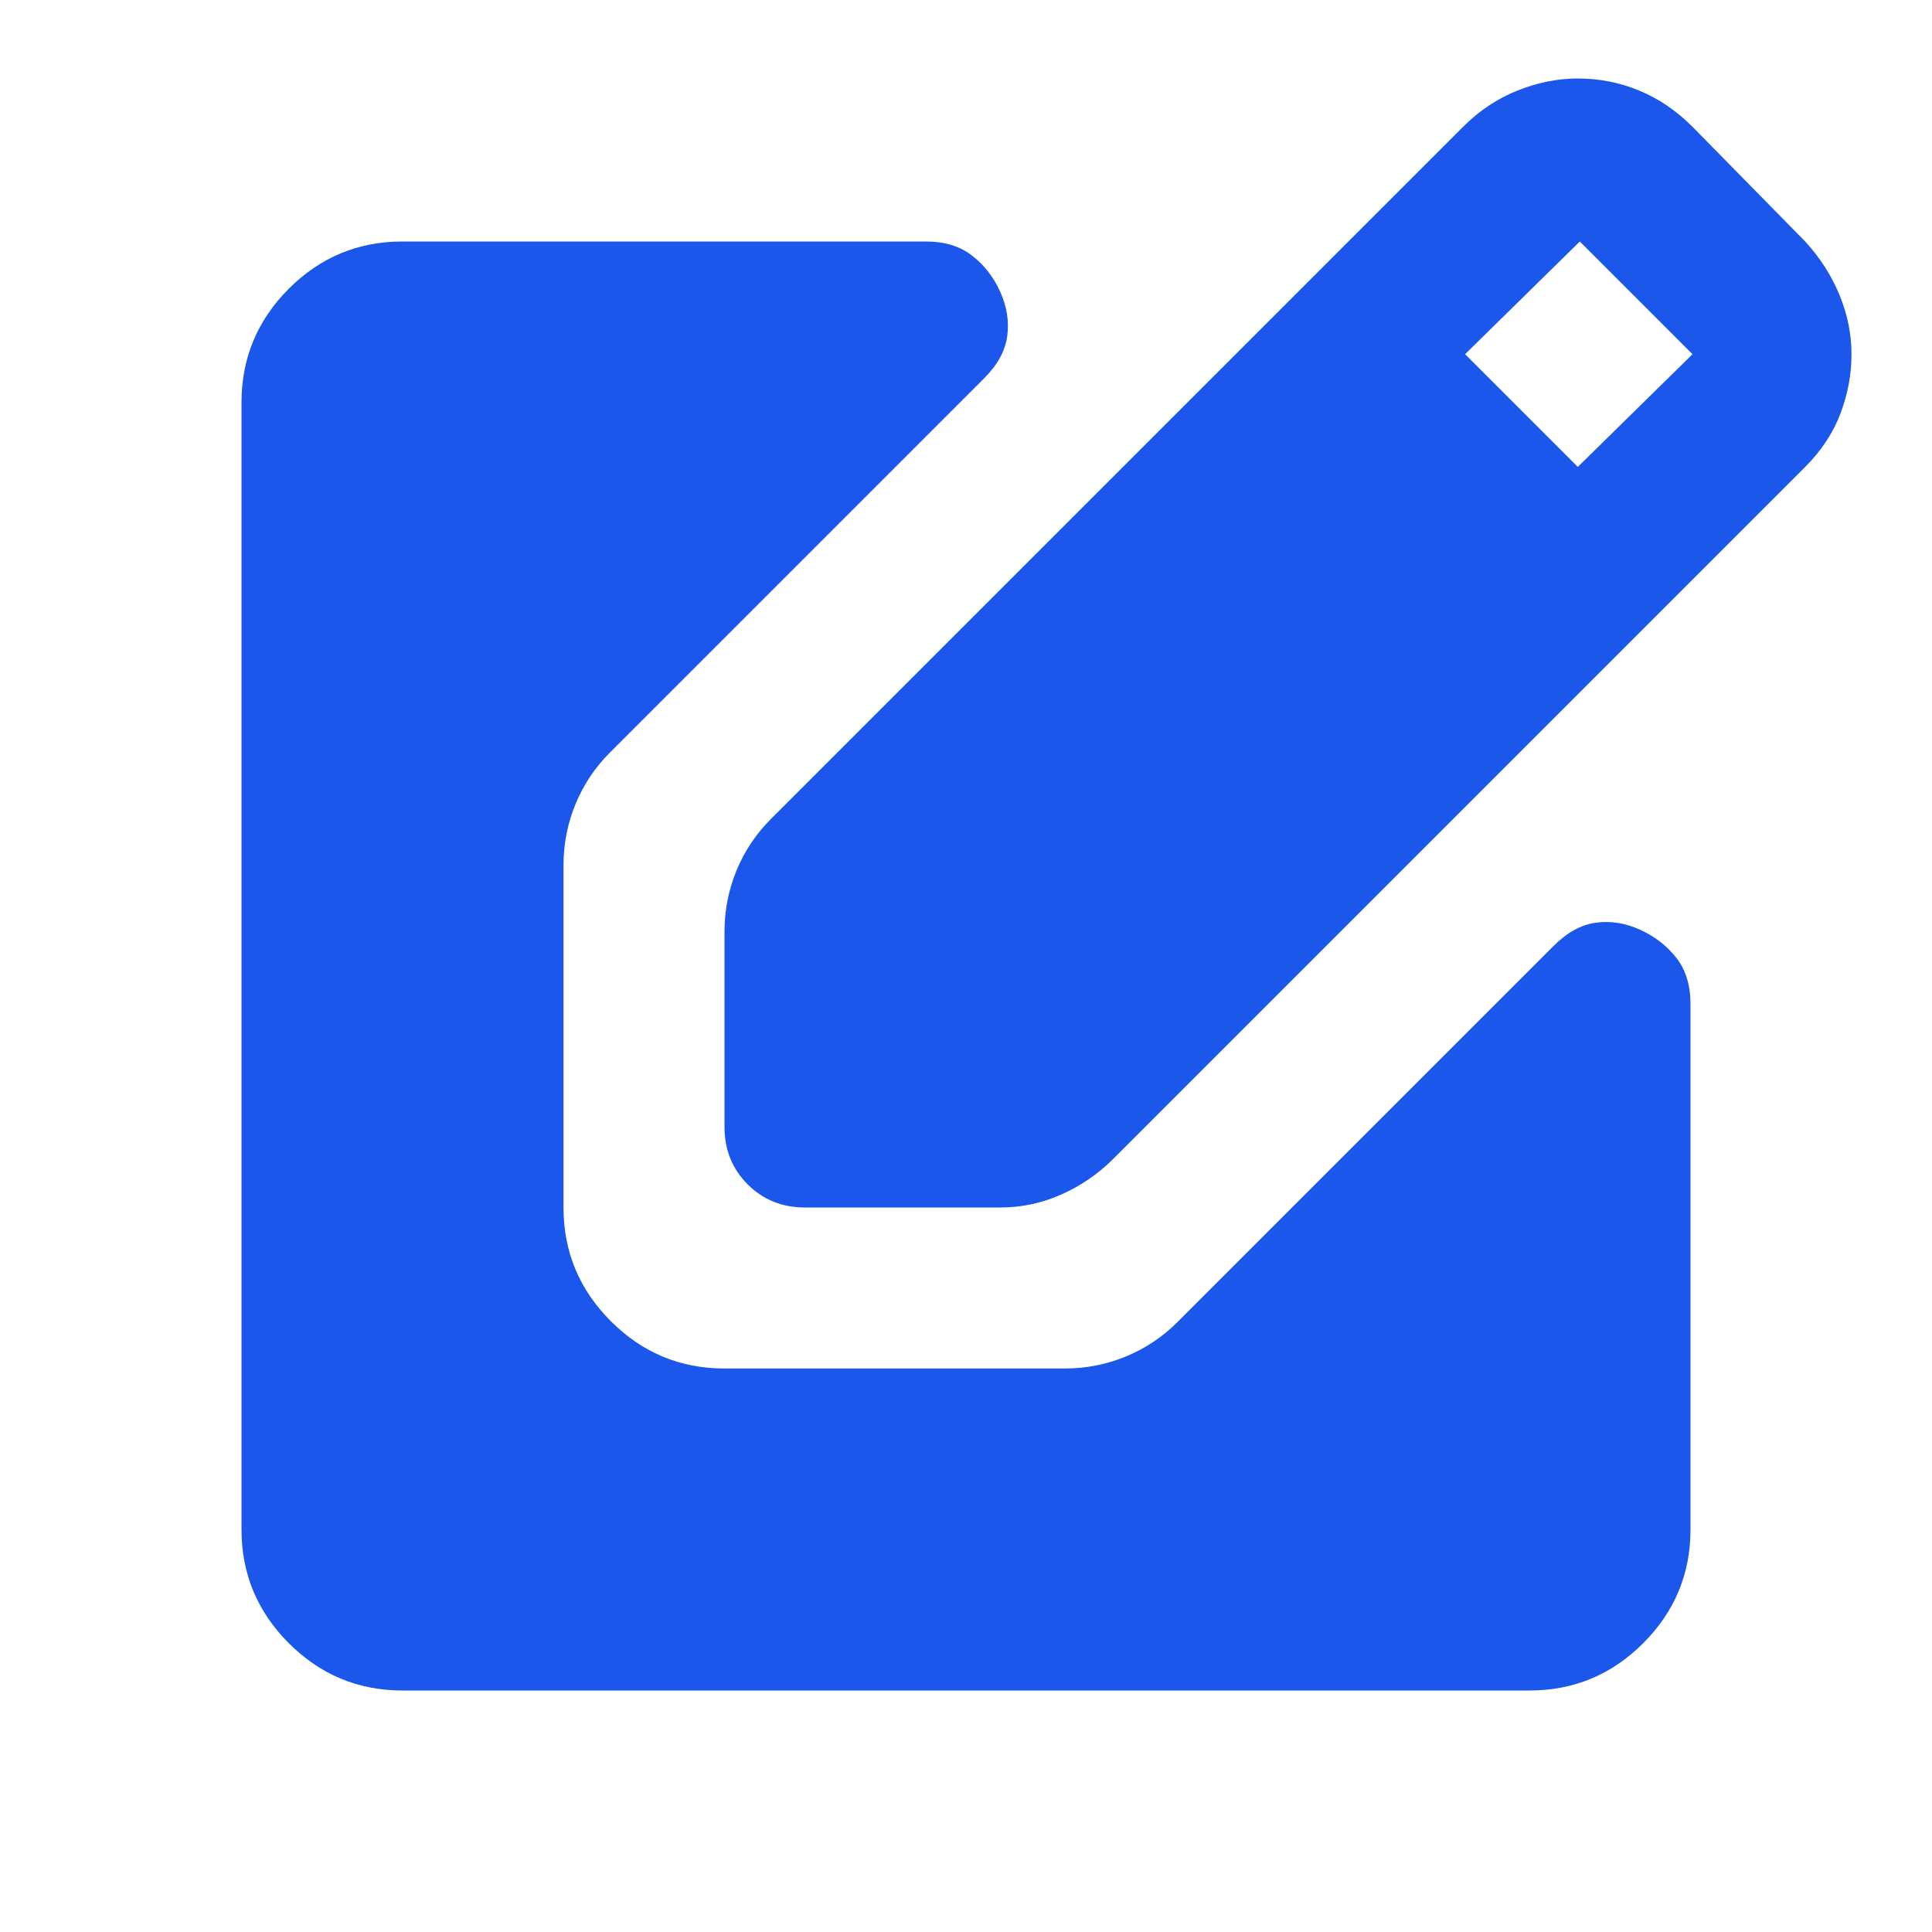 <svg width="24" height="24" viewBox="0 0 24 24" fill="none" xmlns="http://www.w3.org/2000/svg">
<mask id="mask0_2099_228" style="mask-type:alpha" maskUnits="userSpaceOnUse" x="0" y="0" width="24" height="24">
<rect width="24" height="24" fill="#D9D9D9"/>
</mask>
<g mask="url(#mask0_2099_228)">
<path d="M10 15C9.717 15 9.479 14.904 9.287 14.712C9.096 14.52 9 14.283 9 14V11.575C9 11.308 9.05 11.054 9.15 10.812C9.25 10.57 9.392 10.358 9.575 10.175L18.175 1.575C18.375 1.375 18.6 1.225 18.85 1.125C19.1 1.025 19.35 0.975 19.6 0.975C19.867 0.975 20.121 1.025 20.363 1.125C20.604 1.225 20.825 1.375 21.025 1.575L22.425 3C22.608 3.2 22.75 3.42 22.85 3.662C22.95 3.904 23 4.15 23 4.4C23 4.65 22.954 4.895 22.863 5.137C22.771 5.379 22.625 5.6 22.425 5.8L13.825 14.4C13.642 14.583 13.429 14.729 13.188 14.837C12.946 14.945 12.692 15 12.425 15H10ZM19.6 5.8L21.025 4.4L19.625 3L18.2 4.4L19.6 5.8ZM5 21C4.45 21 3.979 20.804 3.587 20.412C3.196 20.02 3 19.55 3 19V5C3 4.45 3.196 3.979 3.587 3.587C3.979 3.195 4.45 3 5 3H11.5C11.733 3 11.925 3.058 12.075 3.175C12.225 3.291 12.342 3.441 12.425 3.625C12.508 3.808 12.537 3.991 12.512 4.175C12.488 4.358 12.392 4.533 12.225 4.7L7.575 9.35C7.392 9.533 7.25 9.745 7.15 9.987C7.05 10.229 7 10.483 7 10.75V15C7 15.55 7.196 16.02 7.588 16.412C7.979 16.804 8.45 17 9 17H13.225C13.492 17 13.746 16.95 13.988 16.85C14.229 16.75 14.442 16.608 14.625 16.425L19.3 11.75C19.467 11.583 19.642 11.487 19.825 11.462C20.008 11.437 20.192 11.466 20.375 11.55C20.558 11.633 20.708 11.75 20.825 11.9C20.942 12.05 21 12.241 21 12.475V19C21 19.55 20.804 20.02 20.413 20.412C20.021 20.804 19.55 21 19 21H5Z" fill="#1B57EB"/>
</g>
</svg>
